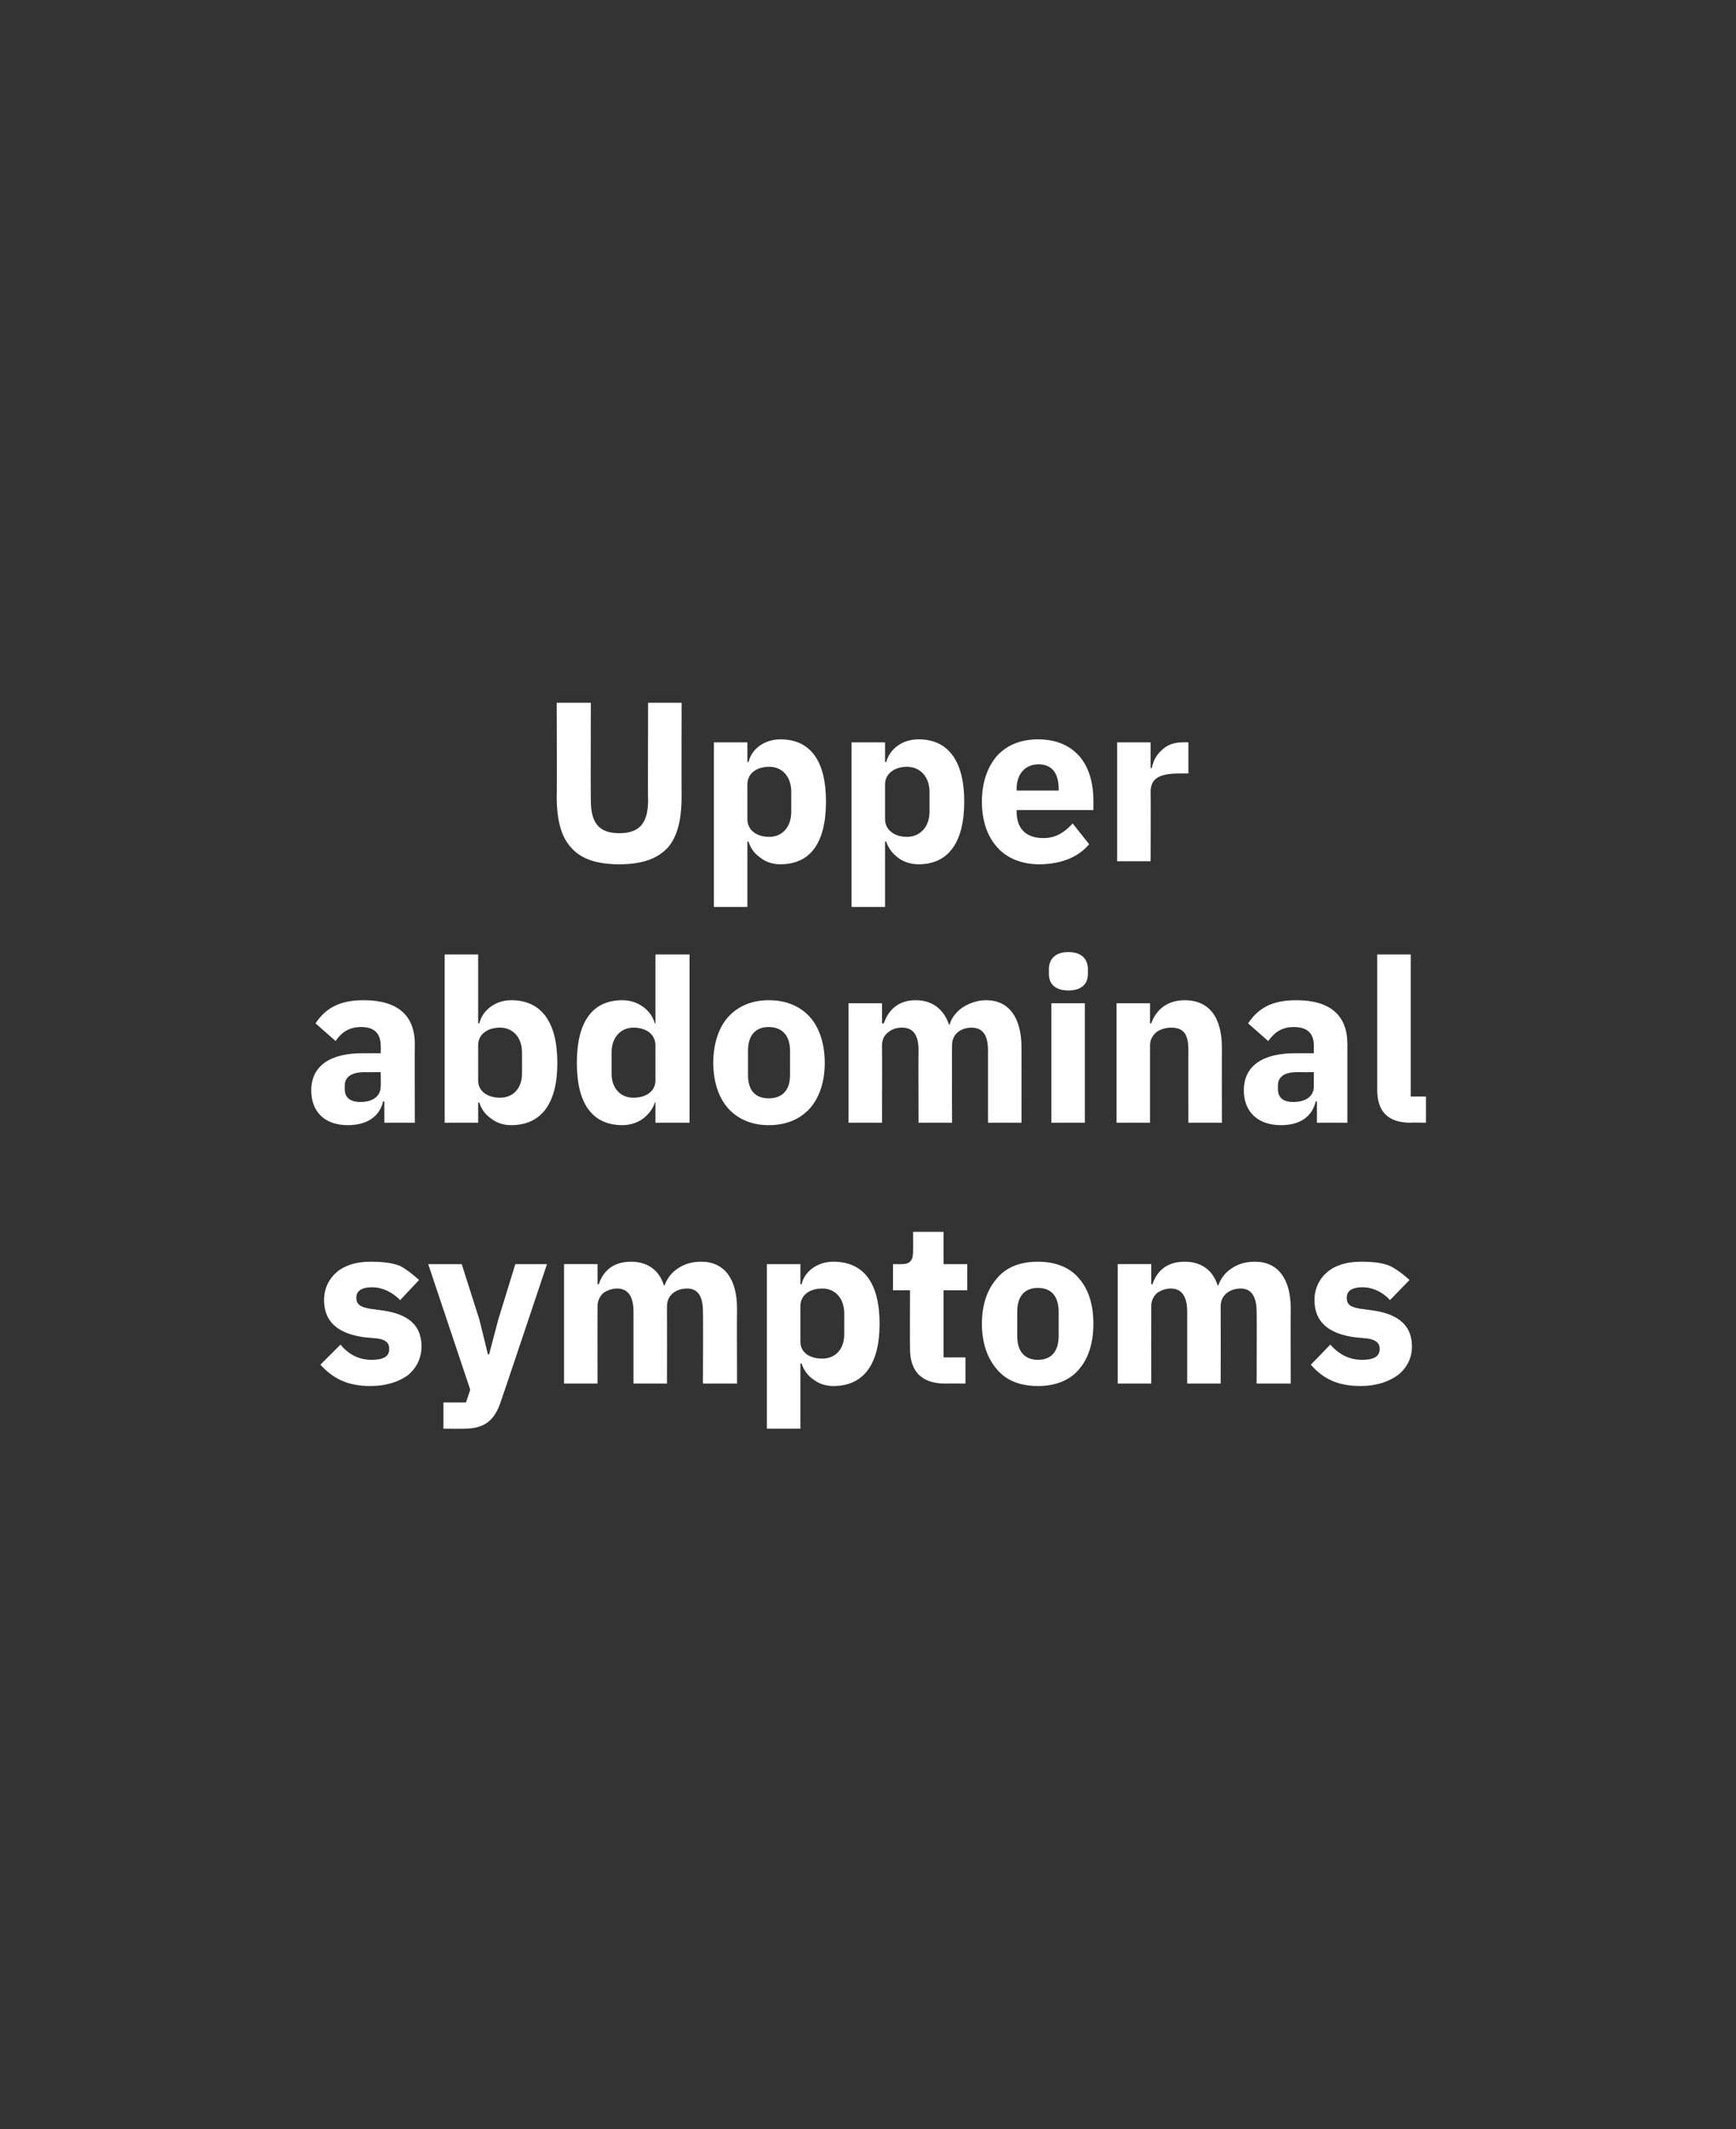 <?xml version="1.0" standalone="no"?><!DOCTYPE svg PUBLIC "-//W3C//DTD SVG 1.1//EN" "http://www.w3.org/Graphics/SVG/1.1/DTD/svg11.dtd"><svg xmlns="http://www.w3.org/2000/svg" version="1.1" width="285px" height="349.3px" viewBox="0 -1 285 349.3" style="top:-1px"><rect x="0" y="-1" width="285" height="349.3" fill="#333333" stroke="none"/><desc>Upper abdominal symptoms</desc><defs/><g id="Polygon172330"><path d="m67 224.6c1.4-1.2 2.2-2.8 2.2-4.7c0-3.4-2.1-5.3-6.4-5.9l-2.2-.3c-1.6-.3-2.1-.8-2.1-1.8c0-1 .7-1.7 2.6-1.7c1.7 0 3.3.8 4.6 2.1l3.1-3.3c-1-.9-2-1.7-3.1-2.3c-1.3-.5-2.8-.7-4.9-.7c-2.3 0-4.2.6-5.5 1.7c-1.3 1.1-2.1 2.7-2.1 4.6c0 3.5 2.2 5.5 6.6 6.1l2.2.2c1.3.2 1.9.7 1.9 1.7c0 1.1-.7 1.8-2.9 1.8c-2.1 0-3.8-.9-5.1-2.5l-3.3 3.3c2.1 2.3 4.5 3.5 8.2 3.5c2.6 0 4.7-.7 6.2-1.8zm14.8-9.1l-1.5 5.7h-.2l-1.4-5.7l-2.9-9.1h-5.5l6.9 20.6l-.7 2.1h-3.7v4.3s3.44.03 3.4 0c3.4 0 5-1.4 6-4.4c.04-.01 7.6-22.6 7.6-22.6h-5.2l-2.8 9.1zM98.1 226s-.02-12.7 0-12.7c0-.9.4-1.7 1-2.2c.6-.4 1.4-.7 2.2-.7c1.8 0 2.7 1.3 2.7 3.8V226h5.5s.02-12.7 0-12.7c0-1.9 1.6-2.9 3.3-2.9c1.8 0 2.6 1.3 2.6 3.8c.05-.04 0 11.8 0 11.8h5.6s-.04-12.29 0-12.3c0-4.9-2.1-7.7-5.9-7.7c-1.5 0-2.8.4-3.8 1.1c-1.1.7-1.8 1.7-2.2 2.8h-.1c-.8-2.6-2.8-3.9-5.4-3.9c-3 0-4.6 1.6-5.3 3.7c0 .02-.2 0-.2 0v-3.3h-5.5V226h5.5zm27.8 7.4h5.5v-10.7h.2c.3 1 1 2 1.9 2.6c.9.7 2 1.1 3.3 1.1c5 0 7.6-3.6 7.6-10.2c0-6.7-2.6-10.2-7.6-10.2c-2.5 0-4.7 1.5-5.2 3.7h-.2v-3.3h-5.5v27zm5.5-14.3v-5.8c0-1.8 1.5-2.9 3.6-2.9c2.1 0 3.6 1.6 3.6 4.1v3.4c0 2.5-1.5 4-3.6 4c-2.1 0-3.6-1-3.6-2.8zm27.1 6.9v-4.3h-3.6v-11h3.9v-4.3h-3.9v-5.3h-5s.02 3.22 0 3.2c0 1.4-.4 2.1-1.9 2.1h-1.4v4.3h2.8s-.04 9.57 0 9.6c0 3.7 1.9 5.7 5.8 5.7c-.03-.03 3.3 0 3.3 0zm18.6-2.3c1.6-1.8 2.4-4.4 2.4-7.5c0-3.2-.8-5.7-2.4-7.5c-1.5-1.8-3.9-2.7-6.7-2.7c-2.9 0-5.2.9-6.7 2.7c-1.6 1.8-2.5 4.3-2.5 7.5c0 3.1.9 5.7 2.5 7.5c1.5 1.8 3.8 2.7 6.7 2.7c2.8 0 5.2-.9 6.7-2.7zm-10.1-5.5v-4c0-2.5 1.2-3.9 3.4-3.9c2.2 0 3.4 1.4 3.4 3.9v4c0 2.5-1.2 3.9-3.4 3.9c-2.2 0-3.4-1.4-3.4-3.9zm22 7.8s-.02-12.7 0-12.7c0-.9.4-1.7 1-2.2c.6-.4 1.4-.7 2.2-.7c1.8 0 2.7 1.3 2.7 3.8V226h5.5s.02-12.7 0-12.7c0-1.9 1.6-2.9 3.3-2.9c1.7 0 2.6 1.3 2.6 3.8c.04-.04 0 11.8 0 11.8h5.6s-.04-12.29 0-12.3c0-4.9-2.1-7.7-5.9-7.7c-1.5 0-2.8.4-3.8 1.1c-1.1.7-1.8 1.7-2.2 2.8h-.1c-.8-2.6-2.8-3.9-5.4-3.9c-3 0-4.6 1.6-5.3 3.7c0 .02-.2 0-.2 0v-3.3h-5.5V226h5.5zm40.5-1.4c1.5-1.2 2.3-2.8 2.3-4.7c0-3.4-2.2-5.3-6.4-5.9l-2.2-.3c-1.7-.3-2.1-.8-2.1-1.8c0-1 .7-1.7 2.6-1.7c1.7 0 3.3.8 4.5 2.1l3.2-3.3c-1-.9-2-1.7-3.2-2.3c-1.2-.5-2.7-.7-4.8-.7c-2.3 0-4.2.6-5.5 1.7c-1.3 1.1-2.1 2.7-2.1 4.6c0 3.5 2.2 5.5 6.6 6.1l2.1.2c1.3.2 2 .7 2 1.7c0 1.1-.7 1.8-2.9 1.8c-2.1 0-3.8-.9-5.2-2.5l-3.2 3.3c2 2.3 4.4 3.5 8.2 3.5c2.5 0 4.6-.7 6.1-1.8z" stroke="none" fill="#fff"/></g><g id="Polygon172329"><path d="m68.1 170.3c-.04-.01 0 12.9 0 12.9h-5v-3.5s-.22.02-.2 0c-.6 2.6-2.8 3.9-5.8 3.9c-3.9 0-6-2.3-6-5.7c0-4.1 3.2-6.1 8.4-6.1h3s.04-1.24 0-1.2c0-1.9-.9-3.1-3.2-3.1c-2.2 0-3.4 1.1-4.2 2.3l-3.3-2.9c1.6-2.4 3.8-3.8 7.9-3.8c5.6 0 8.4 2.5 8.4 7.2zm-5.6 4.6s-2.64.02-2.6 0c-2.2 0-3.3.8-3.3 2.2v.6c0 1.4.9 2.1 2.6 2.1c1.8 0 3.3-.8 3.3-2.6c.04.03 0-2.3 0-2.3zm10.5 8.3h5.5v-3.3s.18-.03.2 0c.3 1 .9 1.9 1.9 2.6c.9.7 2 1.1 3.3 1.1c5 0 7.6-3.6 7.6-10.2c0-6.7-2.6-10.3-7.6-10.3c-2.5 0-4.7 1.6-5.2 3.8c-.02-.03-.2 0-.2 0v-11.3H73v27.6zm5.5-6.9v-5.8c0-1.8 1.5-2.9 3.6-2.9c2.1 0 3.6 1.6 3.6 4.1v3.4c0 2.5-1.5 4-3.6 4c-2.1 0-3.6-1.1-3.6-2.8zm29.1 6.9h5.6v-27.6h-5.6v11.3s-.15-.03-.1 0c-.6-2.2-2.8-3.8-5.3-3.8c-5 0-7.5 3.6-7.5 10.3c0 6.6 2.5 10.2 7.5 10.2c1.2 0 2.5-.4 3.4-1.1c.9-.7 1.6-1.6 1.9-2.6c-.05-.03.1 0 .1 0v3.3zm-7.2-8.1v-3.4c0-2.5 1.5-4.1 3.6-4.1c2.1 0 3.6 1.1 3.6 2.9v5.8c0 1.7-1.5 2.8-3.6 2.8c-2.1 0-3.6-1.5-3.6-4zm32.6 5.7c1.5-1.7 2.4-4.3 2.4-7.4c0-3.2-.9-5.8-2.4-7.5c-1.6-1.8-3.9-2.8-6.8-2.8c-2.8 0-5.1 1-6.7 2.8c-1.5 1.7-2.4 4.3-2.4 7.5c0 3.1.9 5.7 2.4 7.4c1.6 1.8 3.9 2.8 6.7 2.8c2.9 0 5.2-1 6.8-2.8zm-10.2-5.4v-4c0-2.5 1.2-3.9 3.4-3.9c2.2 0 3.5 1.4 3.5 3.9v4c0 2.5-1.3 3.8-3.5 3.8c-2.2 0-3.4-1.3-3.4-3.8zm22 7.8s.03-12.72 0-12.7c0-1 .4-1.7 1.1-2.2c.6-.5 1.4-.7 2.2-.7c1.8 0 2.7 1.2 2.7 3.7c-.04.04 0 11.9 0 11.9h5.5s-.03-12.72 0-12.7c0-2 1.6-2.9 3.2-2.9c1.8 0 2.7 1.2 2.7 3.7v11.9h5.5s.01-12.31 0-12.3c0-5-2.1-7.8-5.8-7.8c-1.5 0-2.8.5-3.9 1.2c-1 .7-1.8 1.7-2.1 2.8h-.1c-.9-2.6-2.8-4-5.5-4c-2.9 0-4.5 1.7-5.2 3.8h-.3v-3.3h-5.5v19.6h5.5zm33.8-24.4v-.8c0-1.6-1-2.8-3.2-2.8c-2.2 0-3.2 1.2-3.2 2.8v.8c0 1.6 1 2.7 3.2 2.7c2.2 0 3.2-1.1 3.2-2.7zm-6 24.4h5.5v-19.6h-5.5v19.6zm16.2 0v-12.7c0-1 .5-1.7 1.1-2.2c.7-.5 1.6-.7 2.4-.7c2.1 0 2.8 1.2 2.8 3.7c-.03.04 0 11.9 0 11.9h5.5s-.02-12.31 0-12.3c0-5-2.1-7.8-6.1-7.8c-3.1 0-4.8 1.8-5.5 3.8h-.2v-3.3h-5.5v19.6h5.5zm32.4-12.9v12.9h-5v-3.5s-.19.02-.2 0c-.6 2.6-2.7 3.9-5.7 3.9c-3.9 0-6.1-2.3-6.1-5.7c0-4.1 3.2-6.1 8.4-6.1h3.1s-.02-1.24 0-1.2c0-1.9-.9-3.1-3.3-3.1c-2.2 0-3.3 1.1-4.2 2.3l-3.3-2.9c1.6-2.4 3.8-3.8 7.9-3.8c5.6 0 8.4 2.5 8.4 7.2zm-5.5 4.6s-2.7.02-2.7 0c-2.2 0-3.2.8-3.2 2.2v.6c0 1.4.9 2.1 2.5 2.1c1.9 0 3.4-.8 3.4-2.6c-.02.03 0-2.3 0-2.3zm18.4 8.3v-4.3h-2.5v-23.3h-5.5v22.2c0 3.5 1.7 5.4 5.5 5.4c-.01-.05 2.5 0 2.5 0z" stroke="none" fill="#fff"/></g><g id="Polygon172328"><path d="m91.4 114.3s.05 15.37 0 15.4c0 3.8.7 6.6 2.4 8.4c1.6 1.8 4.1 2.7 7.9 2.7c3.7 0 6.2-.9 7.9-2.7c1.6-1.8 2.3-4.6 2.3-8.4c-.03-.03 0-15.4 0-15.4h-5.5s-.05 15.97 0 16c0 3.7-1.4 5.4-4.7 5.4c-3.4 0-4.7-1.7-4.7-5.4c-.04-.03 0-16 0-16h-5.6zm25.8 33.5h5.5v-10.7s.16-.05.2 0c.3 1 .9 1.9 1.9 2.6c.9.7 2 1.1 3.3 1.1c5 0 7.5-3.6 7.5-10.3c0-6.6-2.5-10.2-7.5-10.2c-2.5 0-4.7 1.5-5.2 3.7c-.04.05-.2 0-.2 0v-3.2h-5.5v27zm5.5-14.4v-5.7c0-1.8 1.5-2.9 3.6-2.9c2.1 0 3.6 1.6 3.6 4.1v3.3c0 2.5-1.5 4.1-3.6 4.1c-2.1 0-3.6-1.1-3.6-2.9zm17.1 14.4h5.5v-10.7s.22-.05.2 0c.3 1 1 1.9 1.9 2.6c.9.7 2.1 1.1 3.4 1.1c4.9 0 7.5-3.6 7.5-10.3c0-6.6-2.6-10.2-7.5-10.2c-2.6 0-4.7 1.5-5.3 3.7c.02.05-.2 0-.2 0v-3.2h-5.5v27zm5.5-14.4v-5.7c0-1.8 1.6-2.9 3.6-2.9c2.1 0 3.7 1.6 3.7 4.1v3.3c0 2.5-1.6 4.1-3.7 4.1c-2 0-3.6-1.1-3.6-2.9zm33.5 4.1l-2.7-3.4c-1.2 1.3-2.6 2.4-4.8 2.4c-3 0-4.4-1.7-4.4-4.3c.05.05 0-.3 0-.3h12.6v-1.6c0-2.6-.6-5.1-2.1-7c-1.5-1.8-3.7-3-7-3c-2.9 0-5.2 1-6.8 2.8c-1.5 1.8-2.4 4.3-2.4 7.4c0 3.2.9 5.7 2.5 7.5c1.6 1.8 4 2.8 6.9 2.8c3.6 0 6.5-1.2 8.2-3.3zm-5-9.1v.3h-6.9s.05-.29 0-.3c0-2.4 1.4-4 3.6-4c2.3 0 3.3 1.6 3.3 4zm15.1 11.9s.04-11.41 0-11.4c0-2.3 1.6-3 4.8-3h1.4v-5.1s-.98-.03-1 0c-1.5 0-2.6.5-3.4 1.3c-.9.8-1.4 1.8-1.6 2.9c.02.02-.2 0-.2 0v-4.2h-5.5v19.5h5.5z" stroke="none" fill="#fff"/></g></svg>